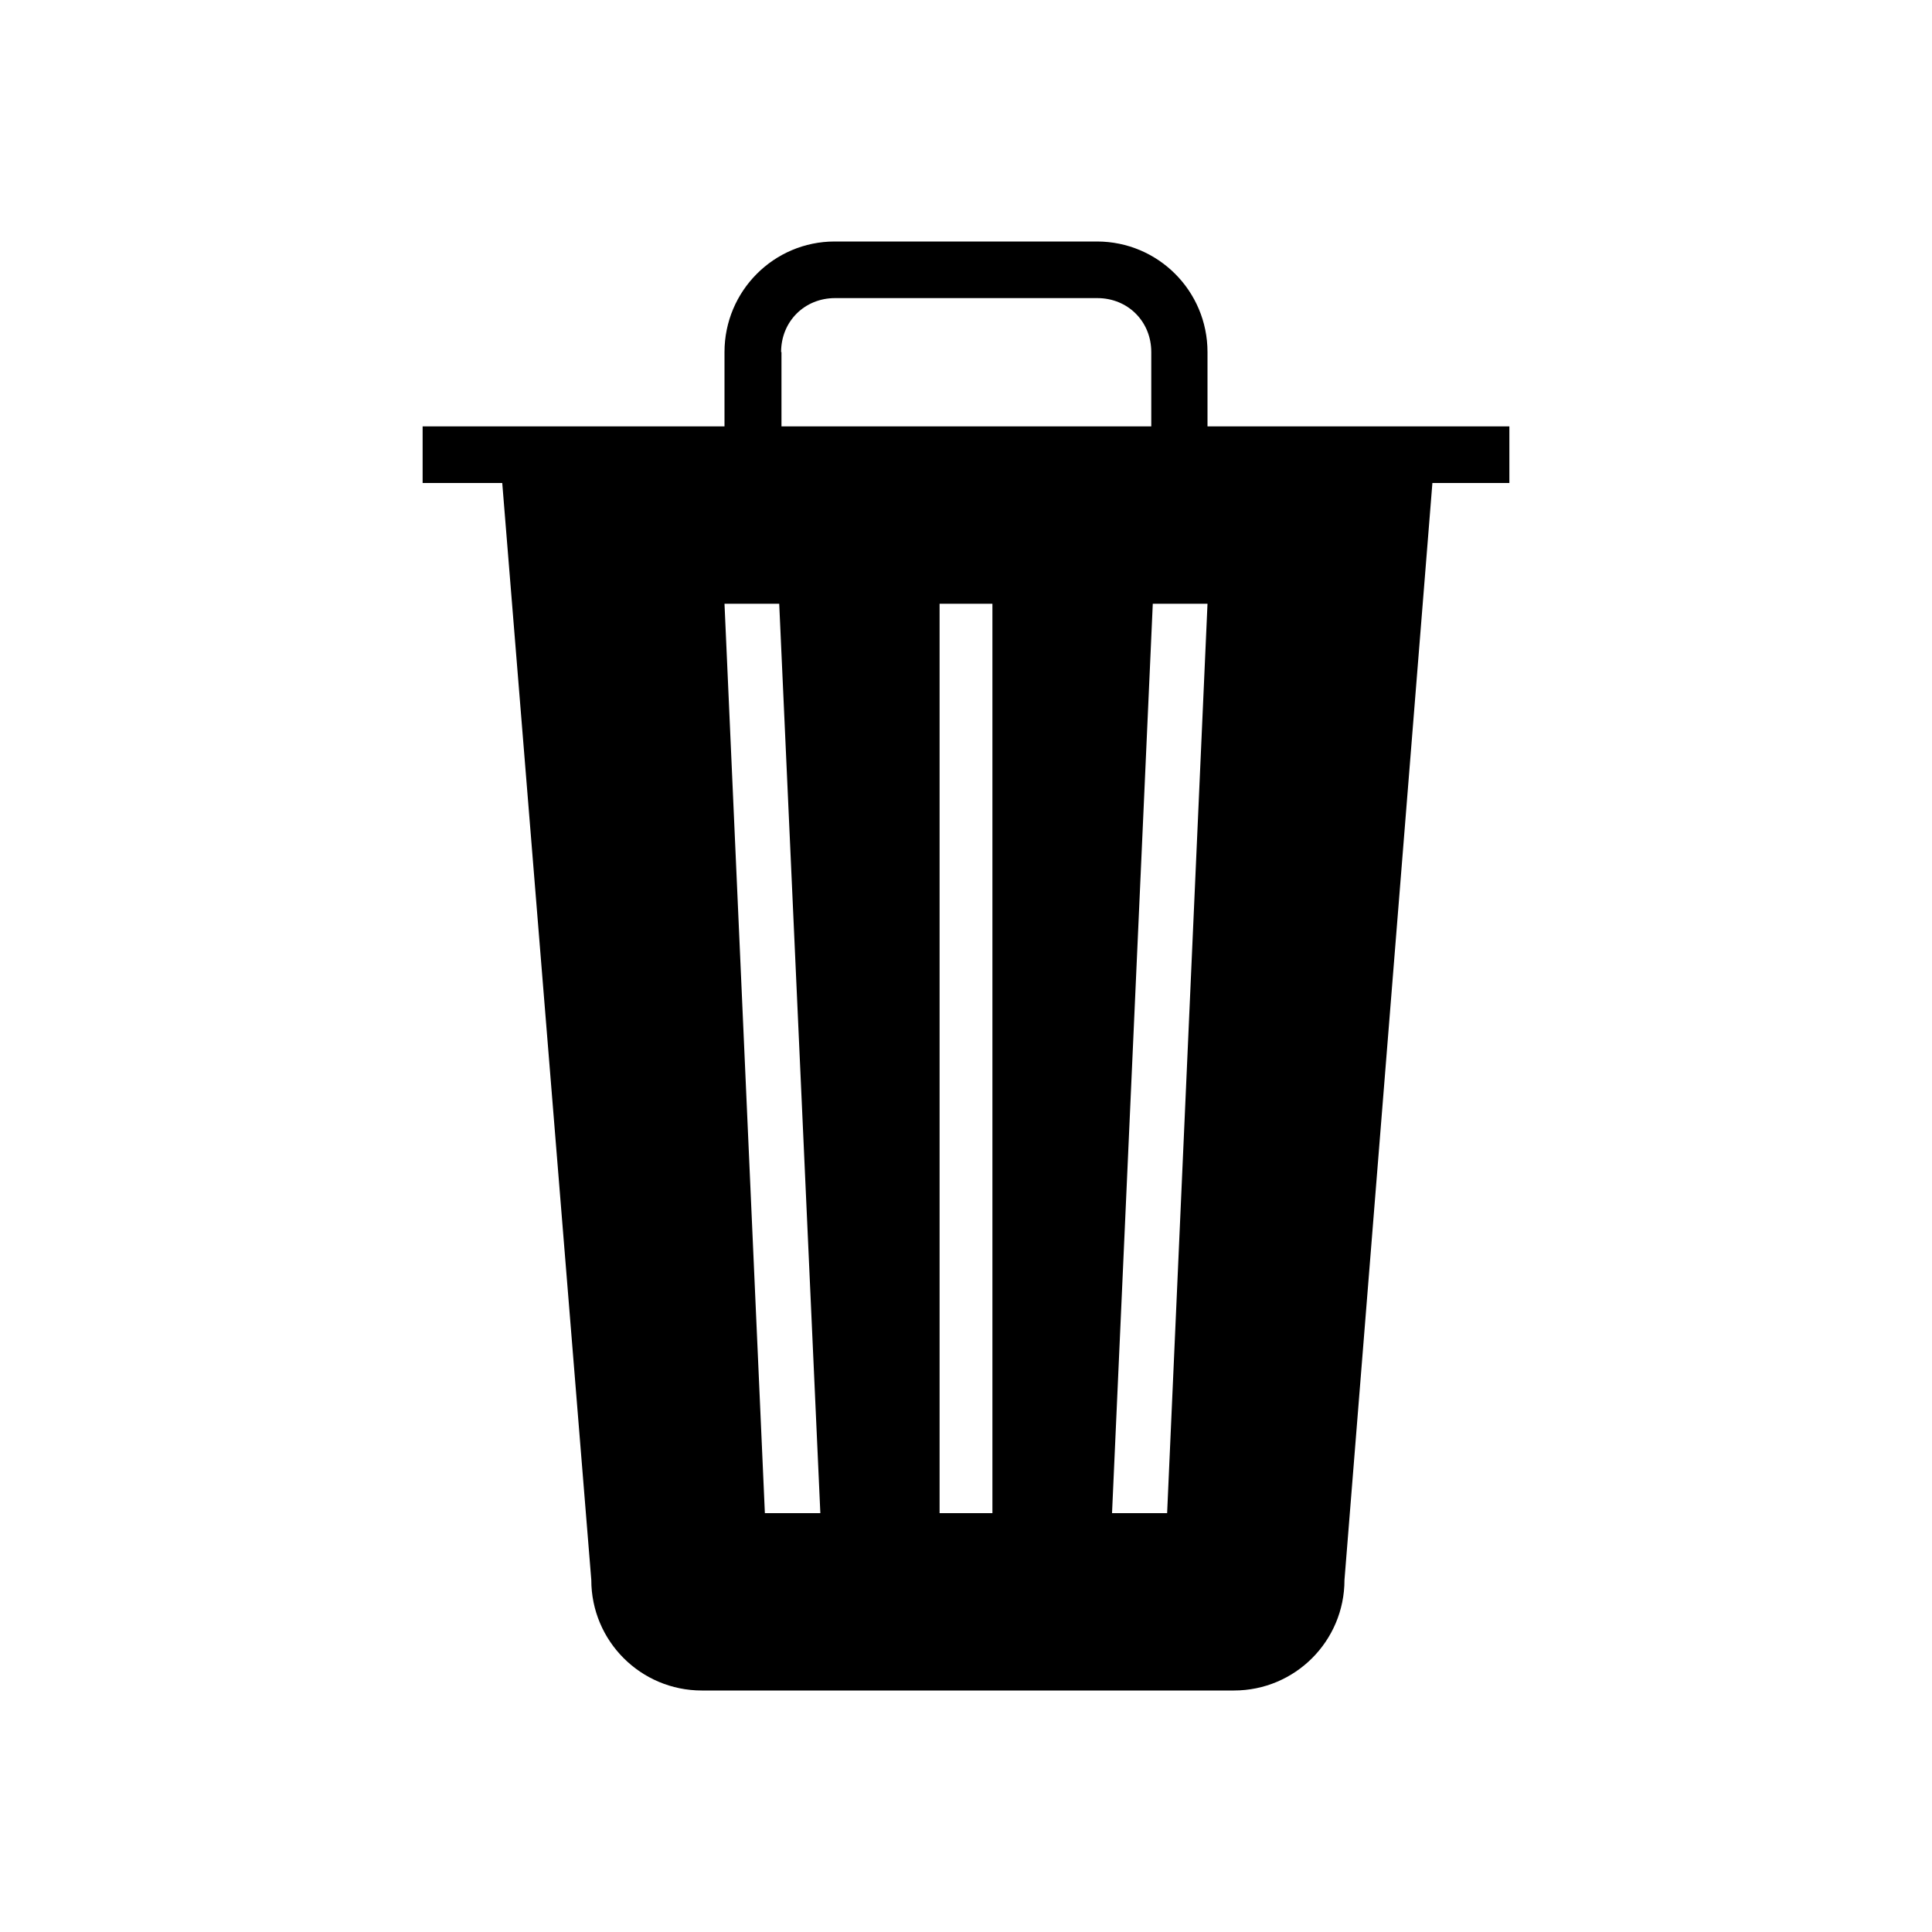 <svg fill="currentColor" xmlns="http://www.w3.org/2000/svg" width="32" height="32" viewBox="0 0 512 512"><path d="M320 113V93.3c0-16.2-13.1-29.3-29.3-29.3h-69.5C205.1 64 192 77.1 192 93.3V113h-80v15h21.1l23.6 290.7c0 16.2 13.1 29.3 29.3 29.3h141c16.2 0 29.3-13.1 29.3-29.3L379.6 128H400v-15h-80zM207 93.3c0-8.1 6.2-14.3 14.3-14.3h69.5c8.1 0 14.3 6.2 14.3 14.3V113h-98V93.3h-.1zM202.7 401L192 160h14.5l10.9 241h-14.7zm60.3 0h-14V160h14v241zm46.3 0h-14.6l10.8-241H320l-10.7 241z"/></svg>